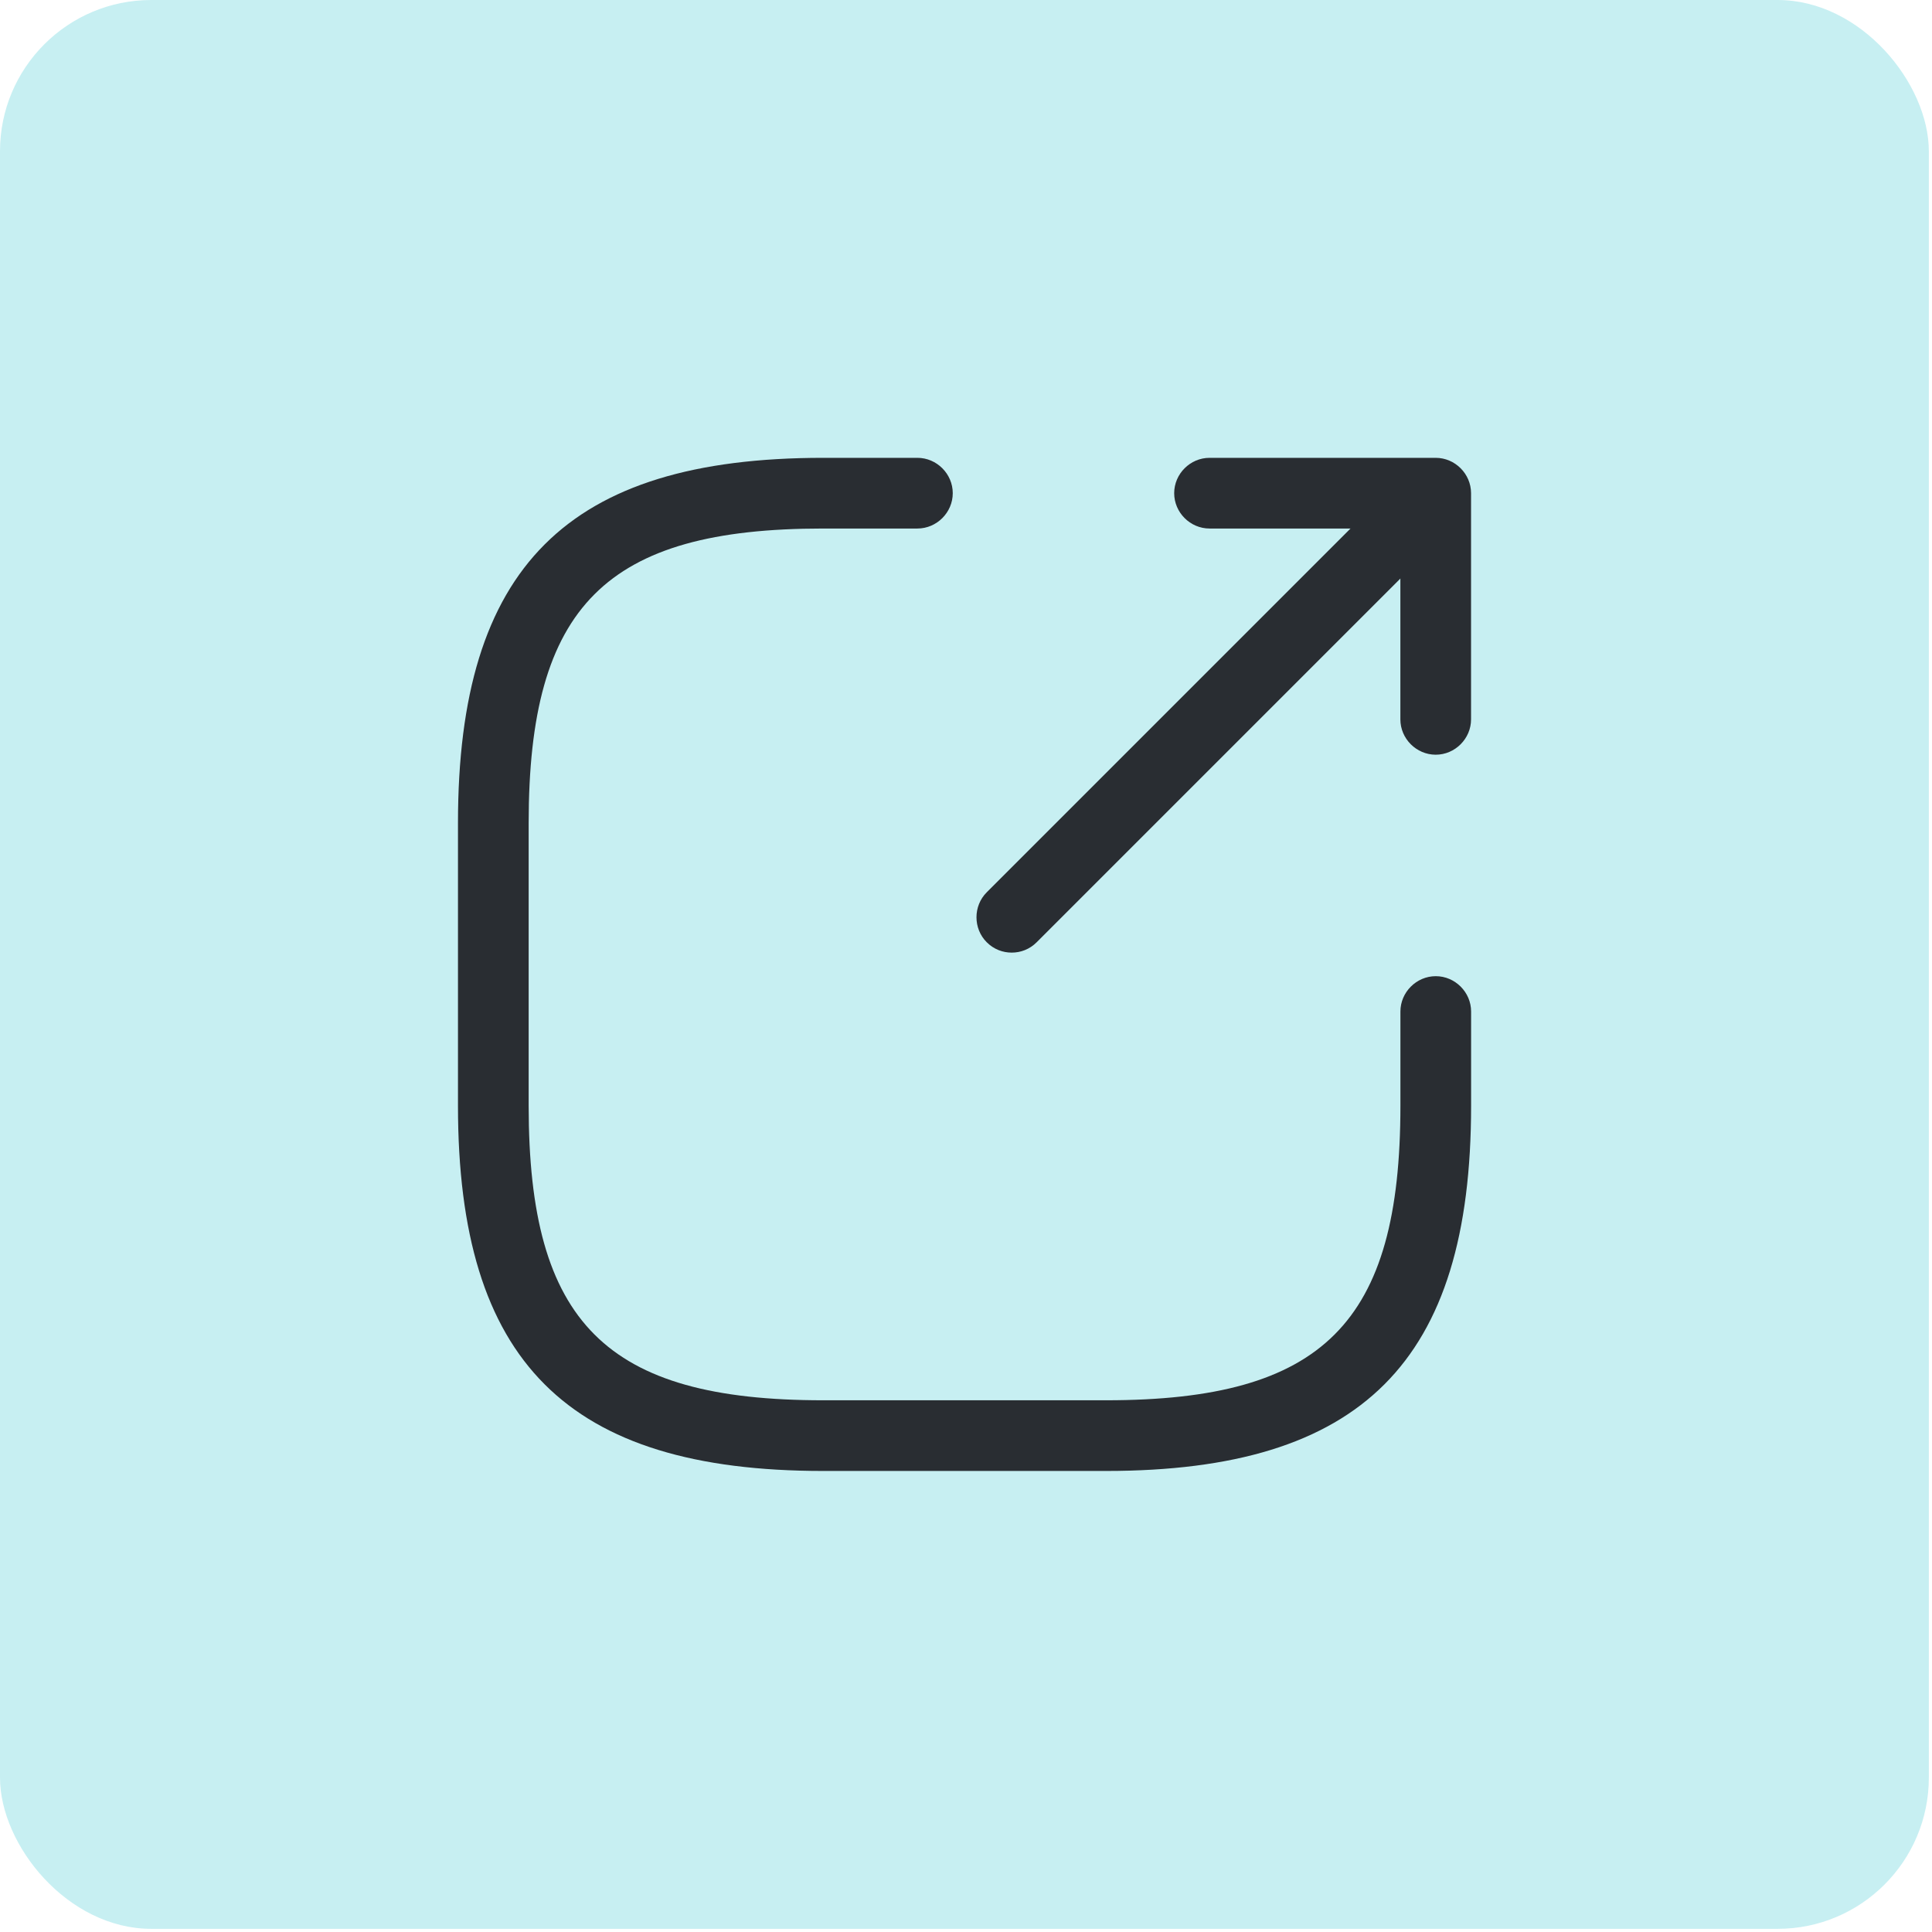 <svg width="41" height="41" viewBox="0 0 41 41" fill="none" xmlns="http://www.w3.org/2000/svg">
<rect width="40.933" height="40.933" rx="3.21" fill="#C7EFF2"/>
<path d="M21.47 20.216C21.28 20.216 21.09 20.146 20.94 19.996C20.65 19.706 20.65 19.226 20.94 18.936L29.14 10.736C29.43 10.446 29.91 10.446 30.2 10.736C30.49 11.026 30.49 11.506 30.2 11.796L22 19.996C21.85 20.146 21.66 20.216 21.47 20.216Z" fill="#292D32"/>
<path d="M30.468 16.016C30.058 16.016 29.718 15.676 29.718 15.266V11.216H25.668C25.258 11.216 24.918 10.876 24.918 10.466C24.918 10.056 25.258 9.716 25.668 9.716H30.468C30.878 9.716 31.218 10.056 31.218 10.466V15.266C31.218 15.676 30.878 16.016 30.468 16.016Z" fill="#292D32"/>
<path d="M23.469 31.216H17.469C12.039 31.216 9.719 28.896 9.719 23.466V17.466C9.719 12.036 12.039 9.716 17.469 9.716H19.469C19.879 9.716 20.219 10.056 20.219 10.466C20.219 10.876 19.879 11.216 19.469 11.216H17.469C12.859 11.216 11.219 12.856 11.219 17.466V23.466C11.219 28.076 12.859 29.716 17.469 29.716H23.469C28.079 29.716 29.719 28.076 29.719 23.466V21.466C29.719 21.056 30.059 20.716 30.469 20.716C30.879 20.716 31.219 21.056 31.219 21.466V23.466C31.219 28.896 28.899 31.216 23.469 31.216Z" fill="#292D32"/>
</svg>
